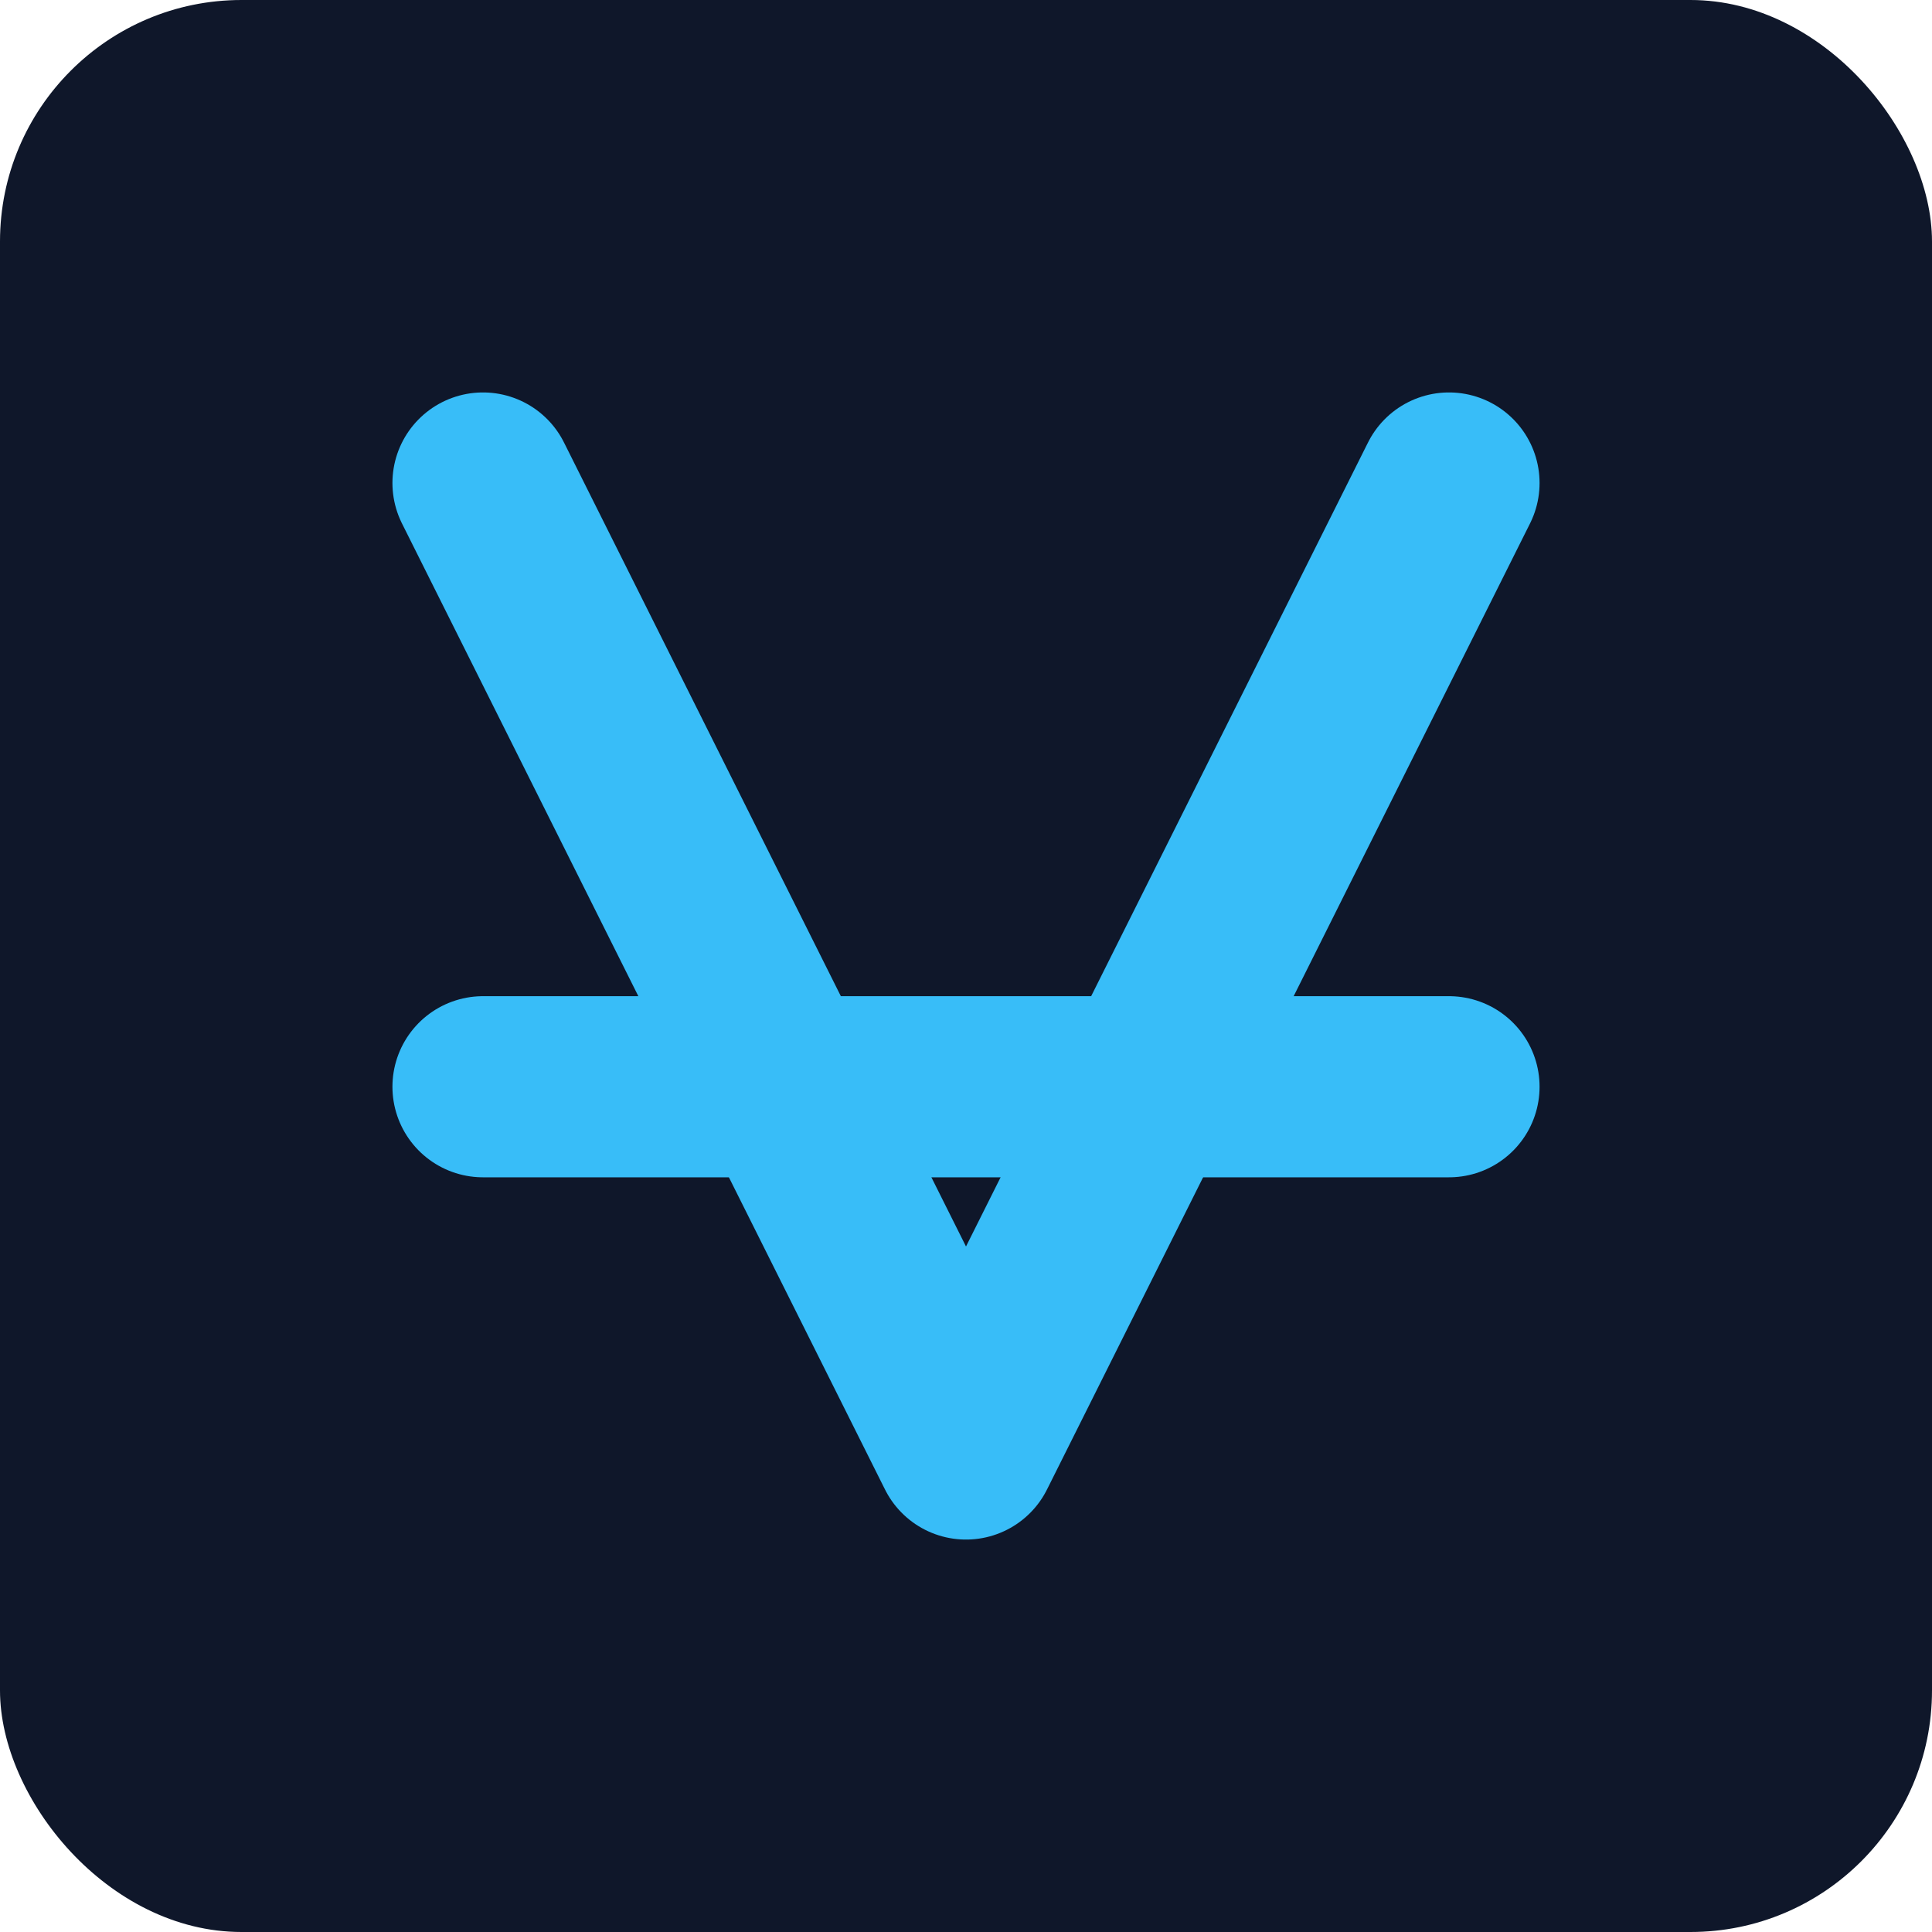 
<svg width="32" height="32" viewBox="0 0 32 32" fill="none" xmlns="http://www.w3.org/2000/svg">
  <rect width="32" height="32" rx="4" fill="#0F172A"/>
  <path d="M8 8L16 24L24 8" stroke="#38BDF8" stroke-width="3" stroke-linecap="round" stroke-linejoin="round"/>
  <path d="M8 18H24" stroke="#38BDF8" stroke-width="3" stroke-linecap="round"/>
</svg>
